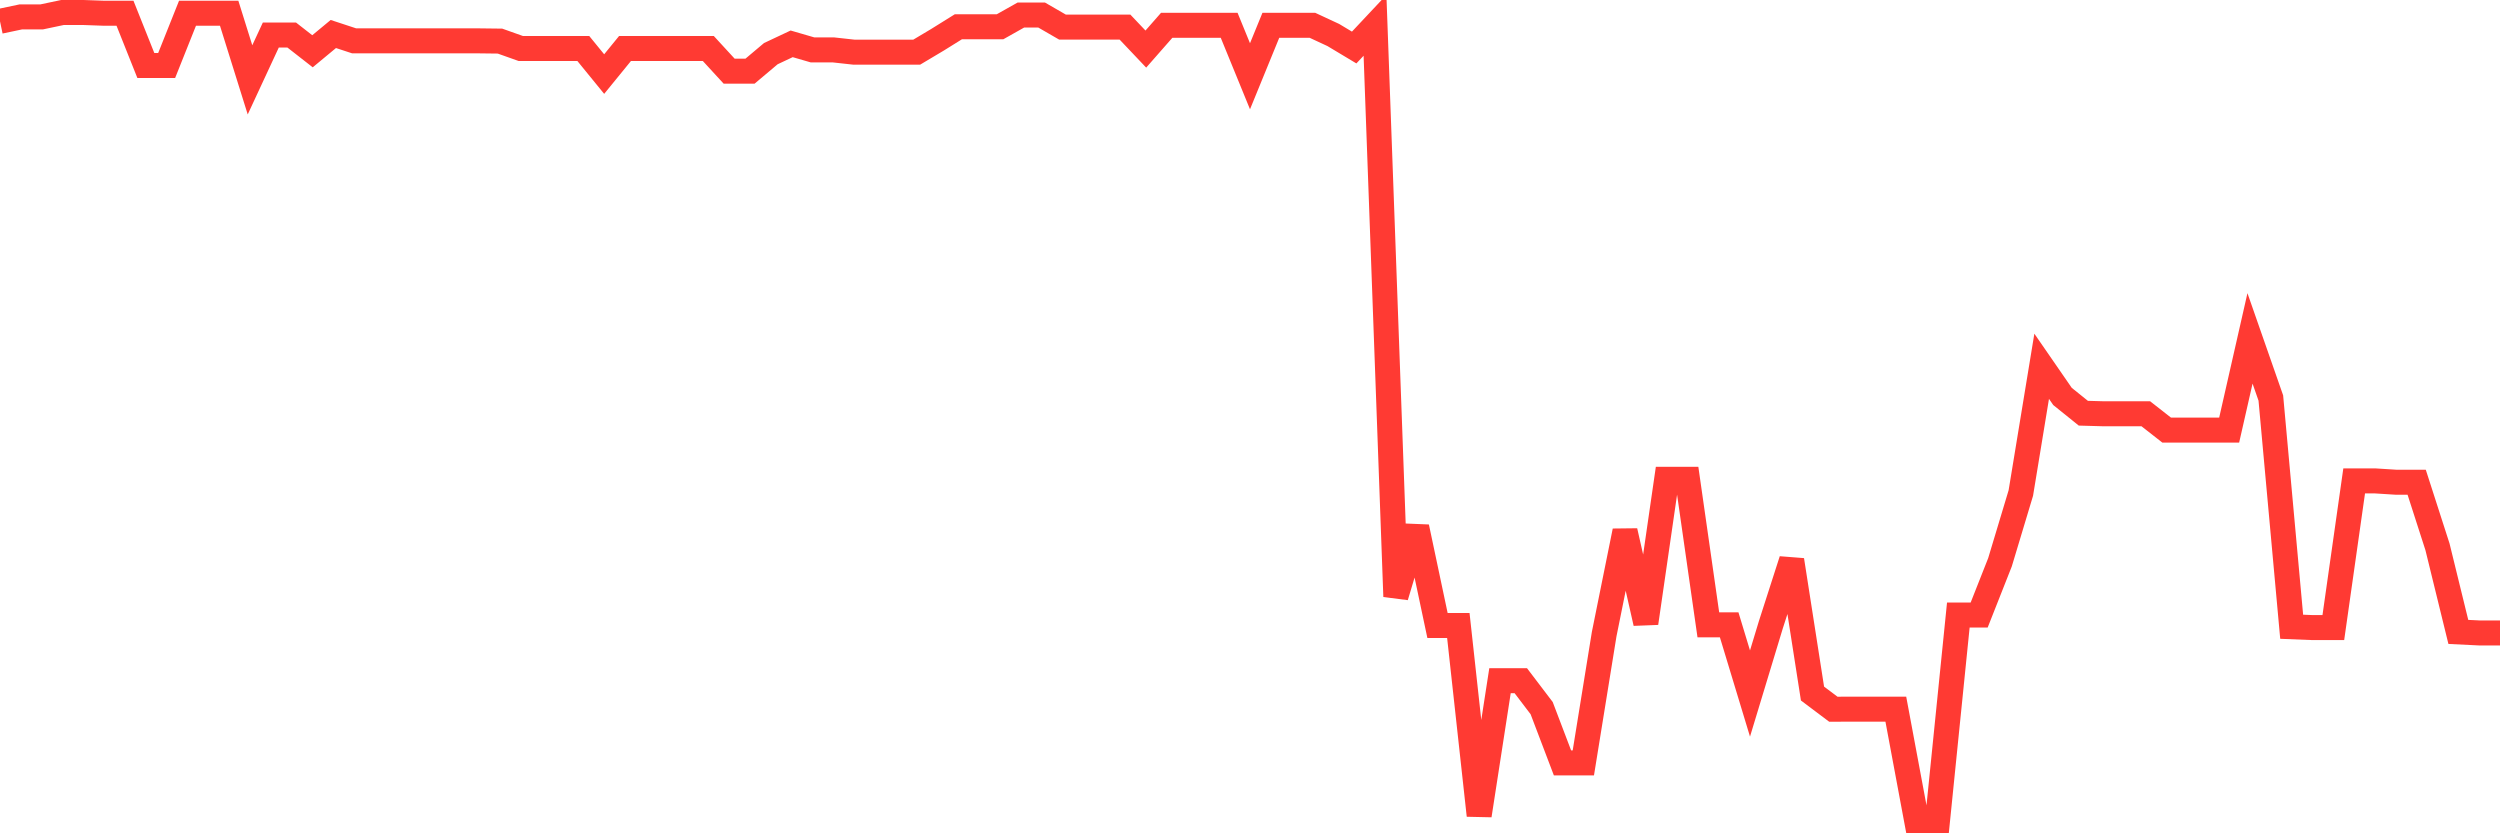 <svg
  xmlns="http://www.w3.org/2000/svg"
  xmlns:xlink="http://www.w3.org/1999/xlink"
  width="120"
  height="40"
  viewBox="0 0 120 40"
  preserveAspectRatio="none"
>
  <polyline
    points="0,1.022 1,0.811 2,0.811 3,0.6 4,0.6 5,0.636 6,0.636 7,3.143 8,3.143 9,0.636 10,0.636 11,0.636 12,3.833 13,1.68 14,1.68 15,2.461 16,1.632 17,1.961 18,1.961 19,1.961 20,1.961 21,1.961 22,1.961 23,1.961 24,1.973 25,2.329 26,2.329 27,2.329 28,2.329 29,3.556 30,2.329 31,2.329 32,2.329 33,2.329 34,2.329 35,3.417 36,3.417 37,2.575 38,2.104 39,2.395 40,2.395 41,2.505 42,2.505 43,2.505 44,2.505 45,1.909 46,1.286 47,1.286 48,1.286 49,0.723 50,0.723 51,1.301 52,1.301 53,1.301 54,1.301 55,2.356 56,1.216 57,1.216 58,1.216 59,1.216 60,3.661 61,1.216 62,1.216 63,1.216 64,1.681 65,2.281 66,1.216 67,28.635 68,25.299 69,30.023 70,30.023 71,39.139 72,32.675 73,32.675 74,33.991 75,36.62 76,36.62 77,30.439 78,25.488 79,29.91 80,23.005 81,23.005 82,29.991 83,29.991 84,33.29 85,29.991 86,26.882 87,33.29 88,34.042 89,34.041 90,34.041 91,34.041 92,39.4 93,39.394 94,29.521 95,29.521 96,26.987 97,23.665 98,17.581 99,19.029 100,19.834 101,19.862 102,19.862 103,19.862 104,20.645 105,20.645 106,20.645 107,20.645 108,16.242 109,19.105 110,30.084 111,30.124 112,30.124 113,23.083 114,23.083 115,23.146 116,23.146 117,26.251 118,30.332 119,30.381 120,30.381"
    fill="none"
    stroke="#ff3a33"
    stroke-width="1.2"
  >
  </polyline>
</svg>